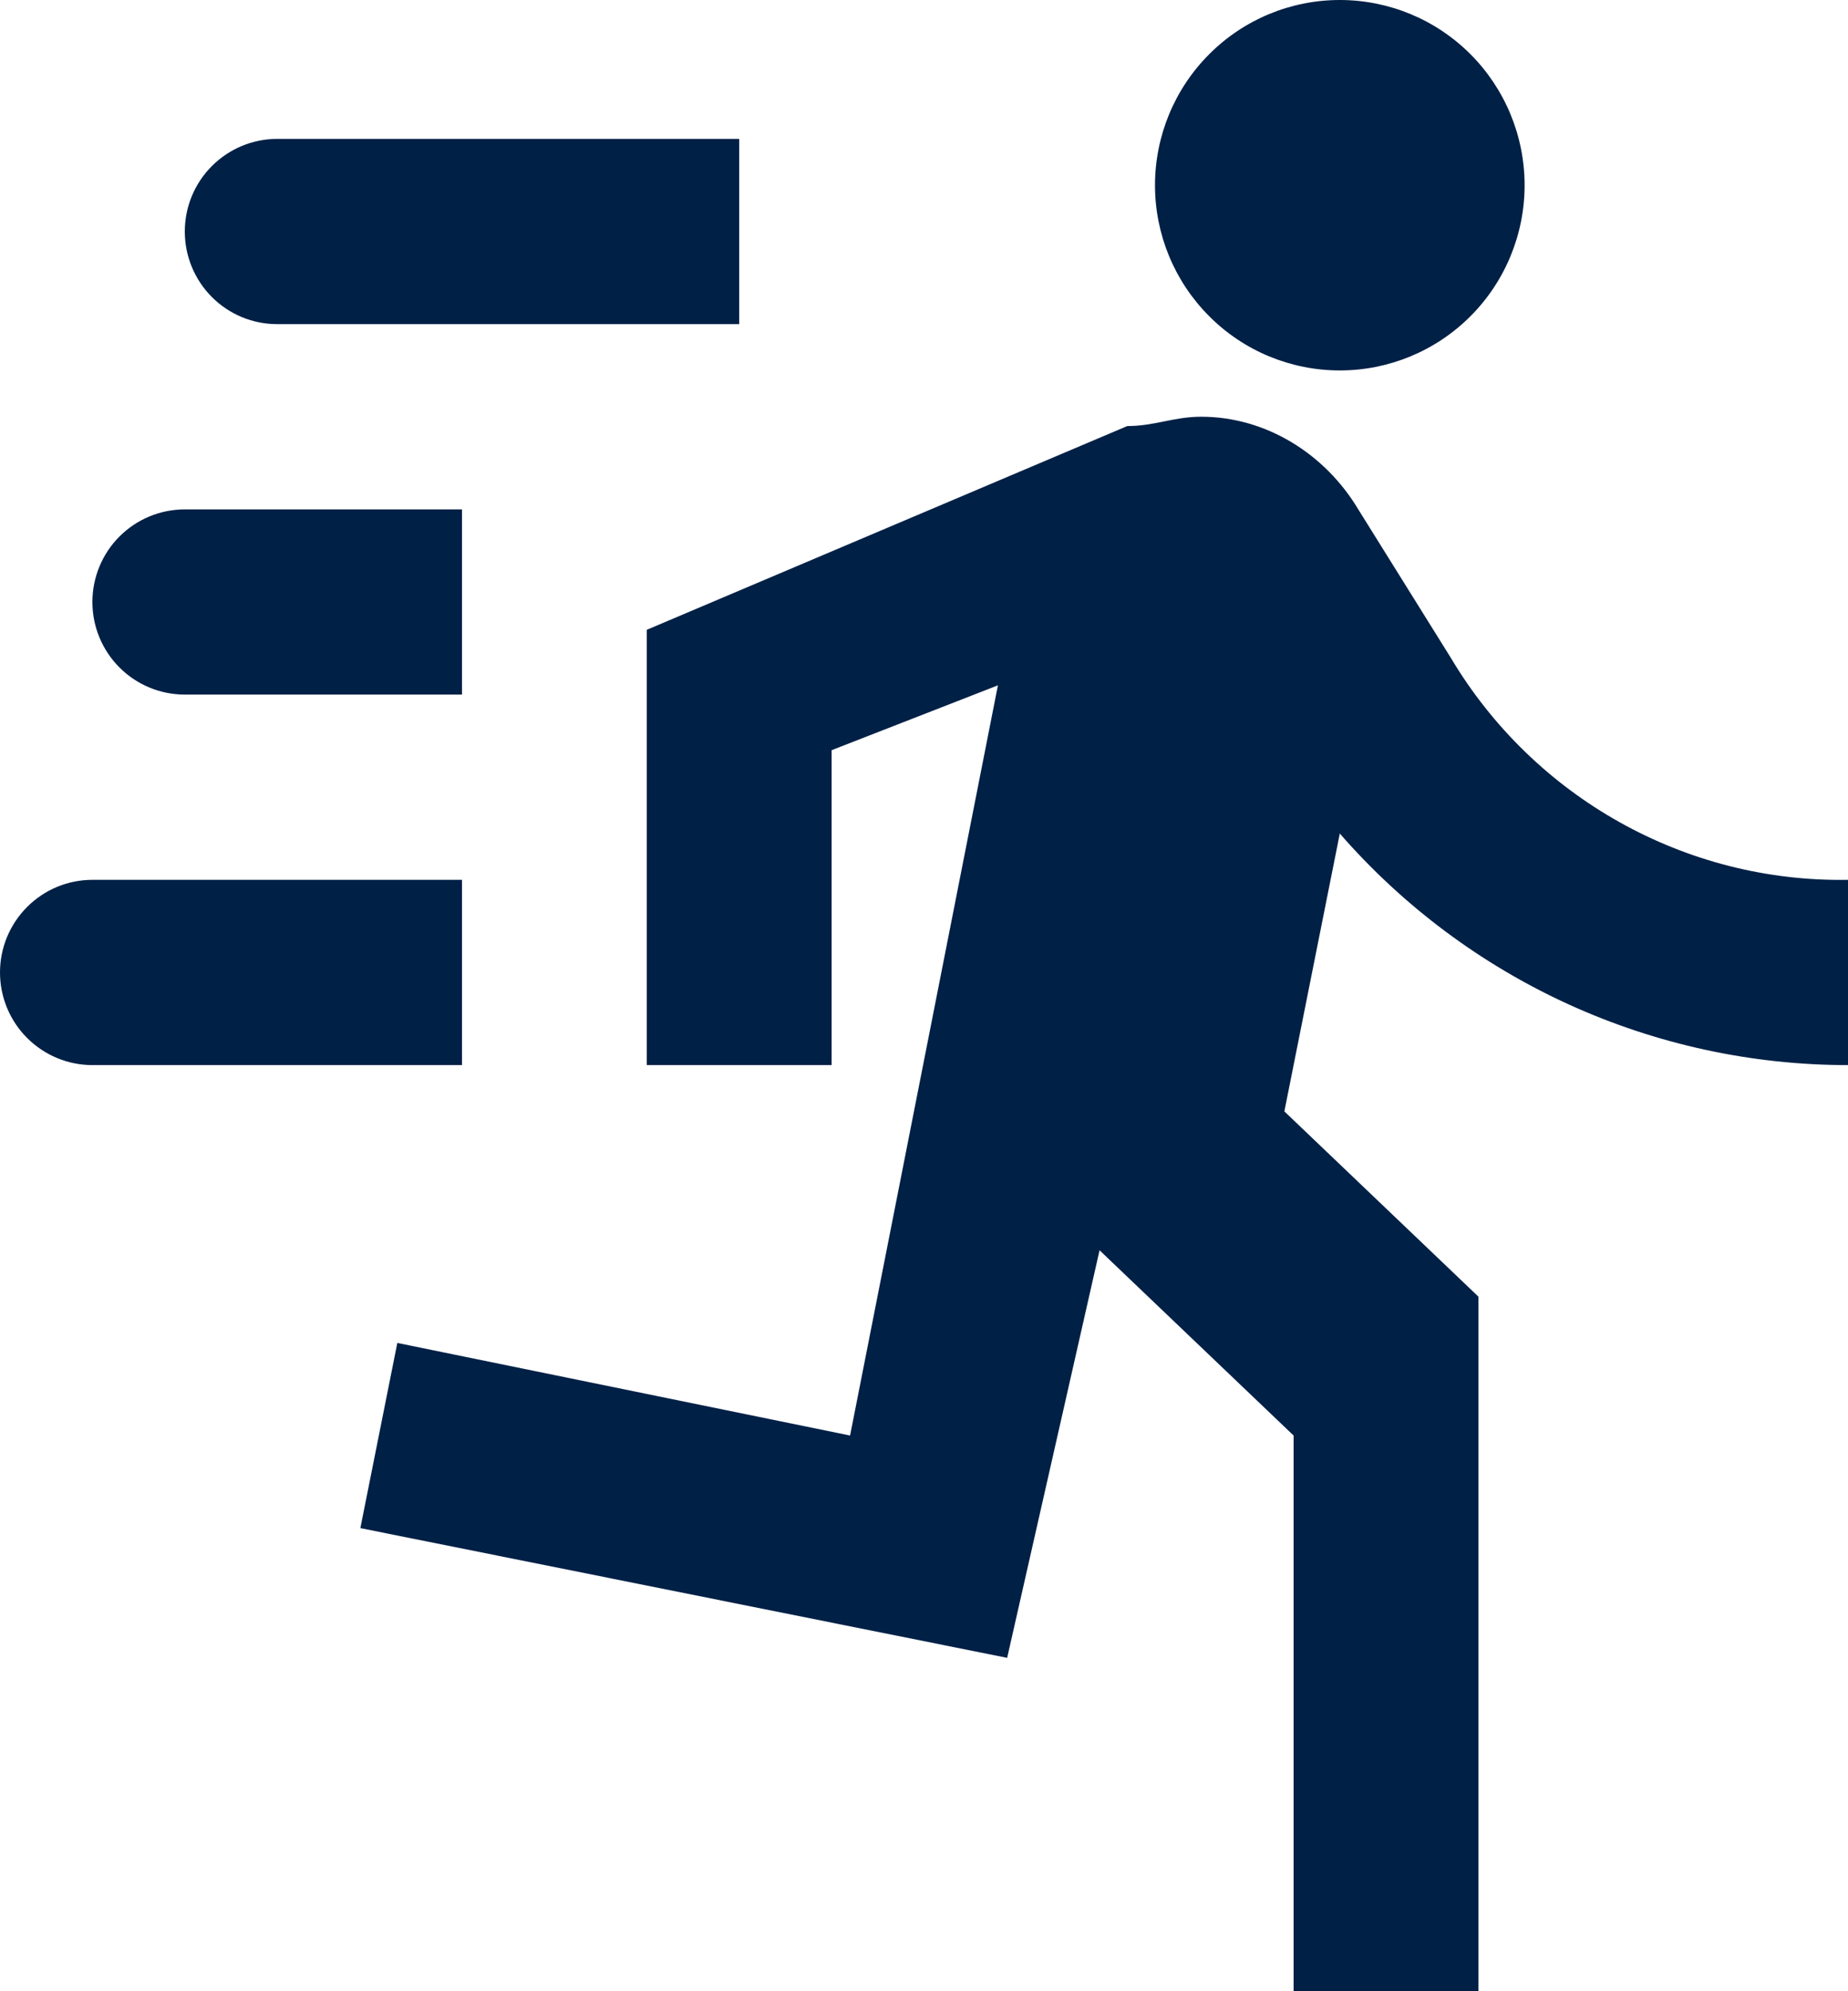 <svg width="26" height="28" viewBox="0 0 26 28" fill="none" xmlns="http://www.w3.org/2000/svg">
<path d="M18.85 5.209C19.54 5.209 20.201 4.935 20.689 4.446C21.176 3.958 21.45 3.295 21.45 2.605C21.45 1.914 21.176 1.251 20.689 0.763C20.201 0.274 19.54 0 18.85 0C18.16 0 17.499 0.274 17.012 0.763C16.524 1.251 16.25 1.914 16.25 2.605C16.25 3.295 16.524 3.958 17.012 4.446C17.499 4.935 18.16 5.209 18.85 5.209ZM14.17 23.312L15.47 17.581L18.2 20.186V28H20.8V18.233L18.07 15.628L18.85 11.721C19.741 12.743 20.84 13.563 22.073 14.125C23.306 14.686 24.645 14.977 26 14.977V12.372C23.712 12.411 21.58 11.213 20.41 9.247L19.11 7.163C18.642 6.381 17.81 5.86 16.9 5.86C16.51 5.86 16.25 5.991 15.86 5.991L9.1 8.856V14.977H11.7V10.549L14.04 9.637L11.96 20.186L5.59 18.884L5.07 21.488L14.17 23.312ZM2.6 9.767C2.255 9.767 1.925 9.63 1.681 9.386C1.437 9.142 1.3 8.811 1.3 8.465C1.3 8.12 1.437 7.788 1.681 7.544C1.925 7.3 2.255 7.163 2.6 7.163H6.5V9.767H2.6ZM3.9 4.558C3.555 4.558 3.225 4.421 2.981 4.177C2.737 3.932 2.6 3.601 2.6 3.256C2.6 2.91 2.737 2.579 2.981 2.335C3.225 2.091 3.555 1.953 3.9 1.953H10.4V4.558H3.9ZM1.3 14.977C0.955 14.977 0.625 14.839 0.381 14.595C0.137 14.351 0 14.02 0 13.674C0 13.329 0.137 12.998 0.381 12.754C0.625 12.509 0.955 12.372 1.3 12.372H6.5V14.977H1.3Z" fill="#002046"/>
</svg>
